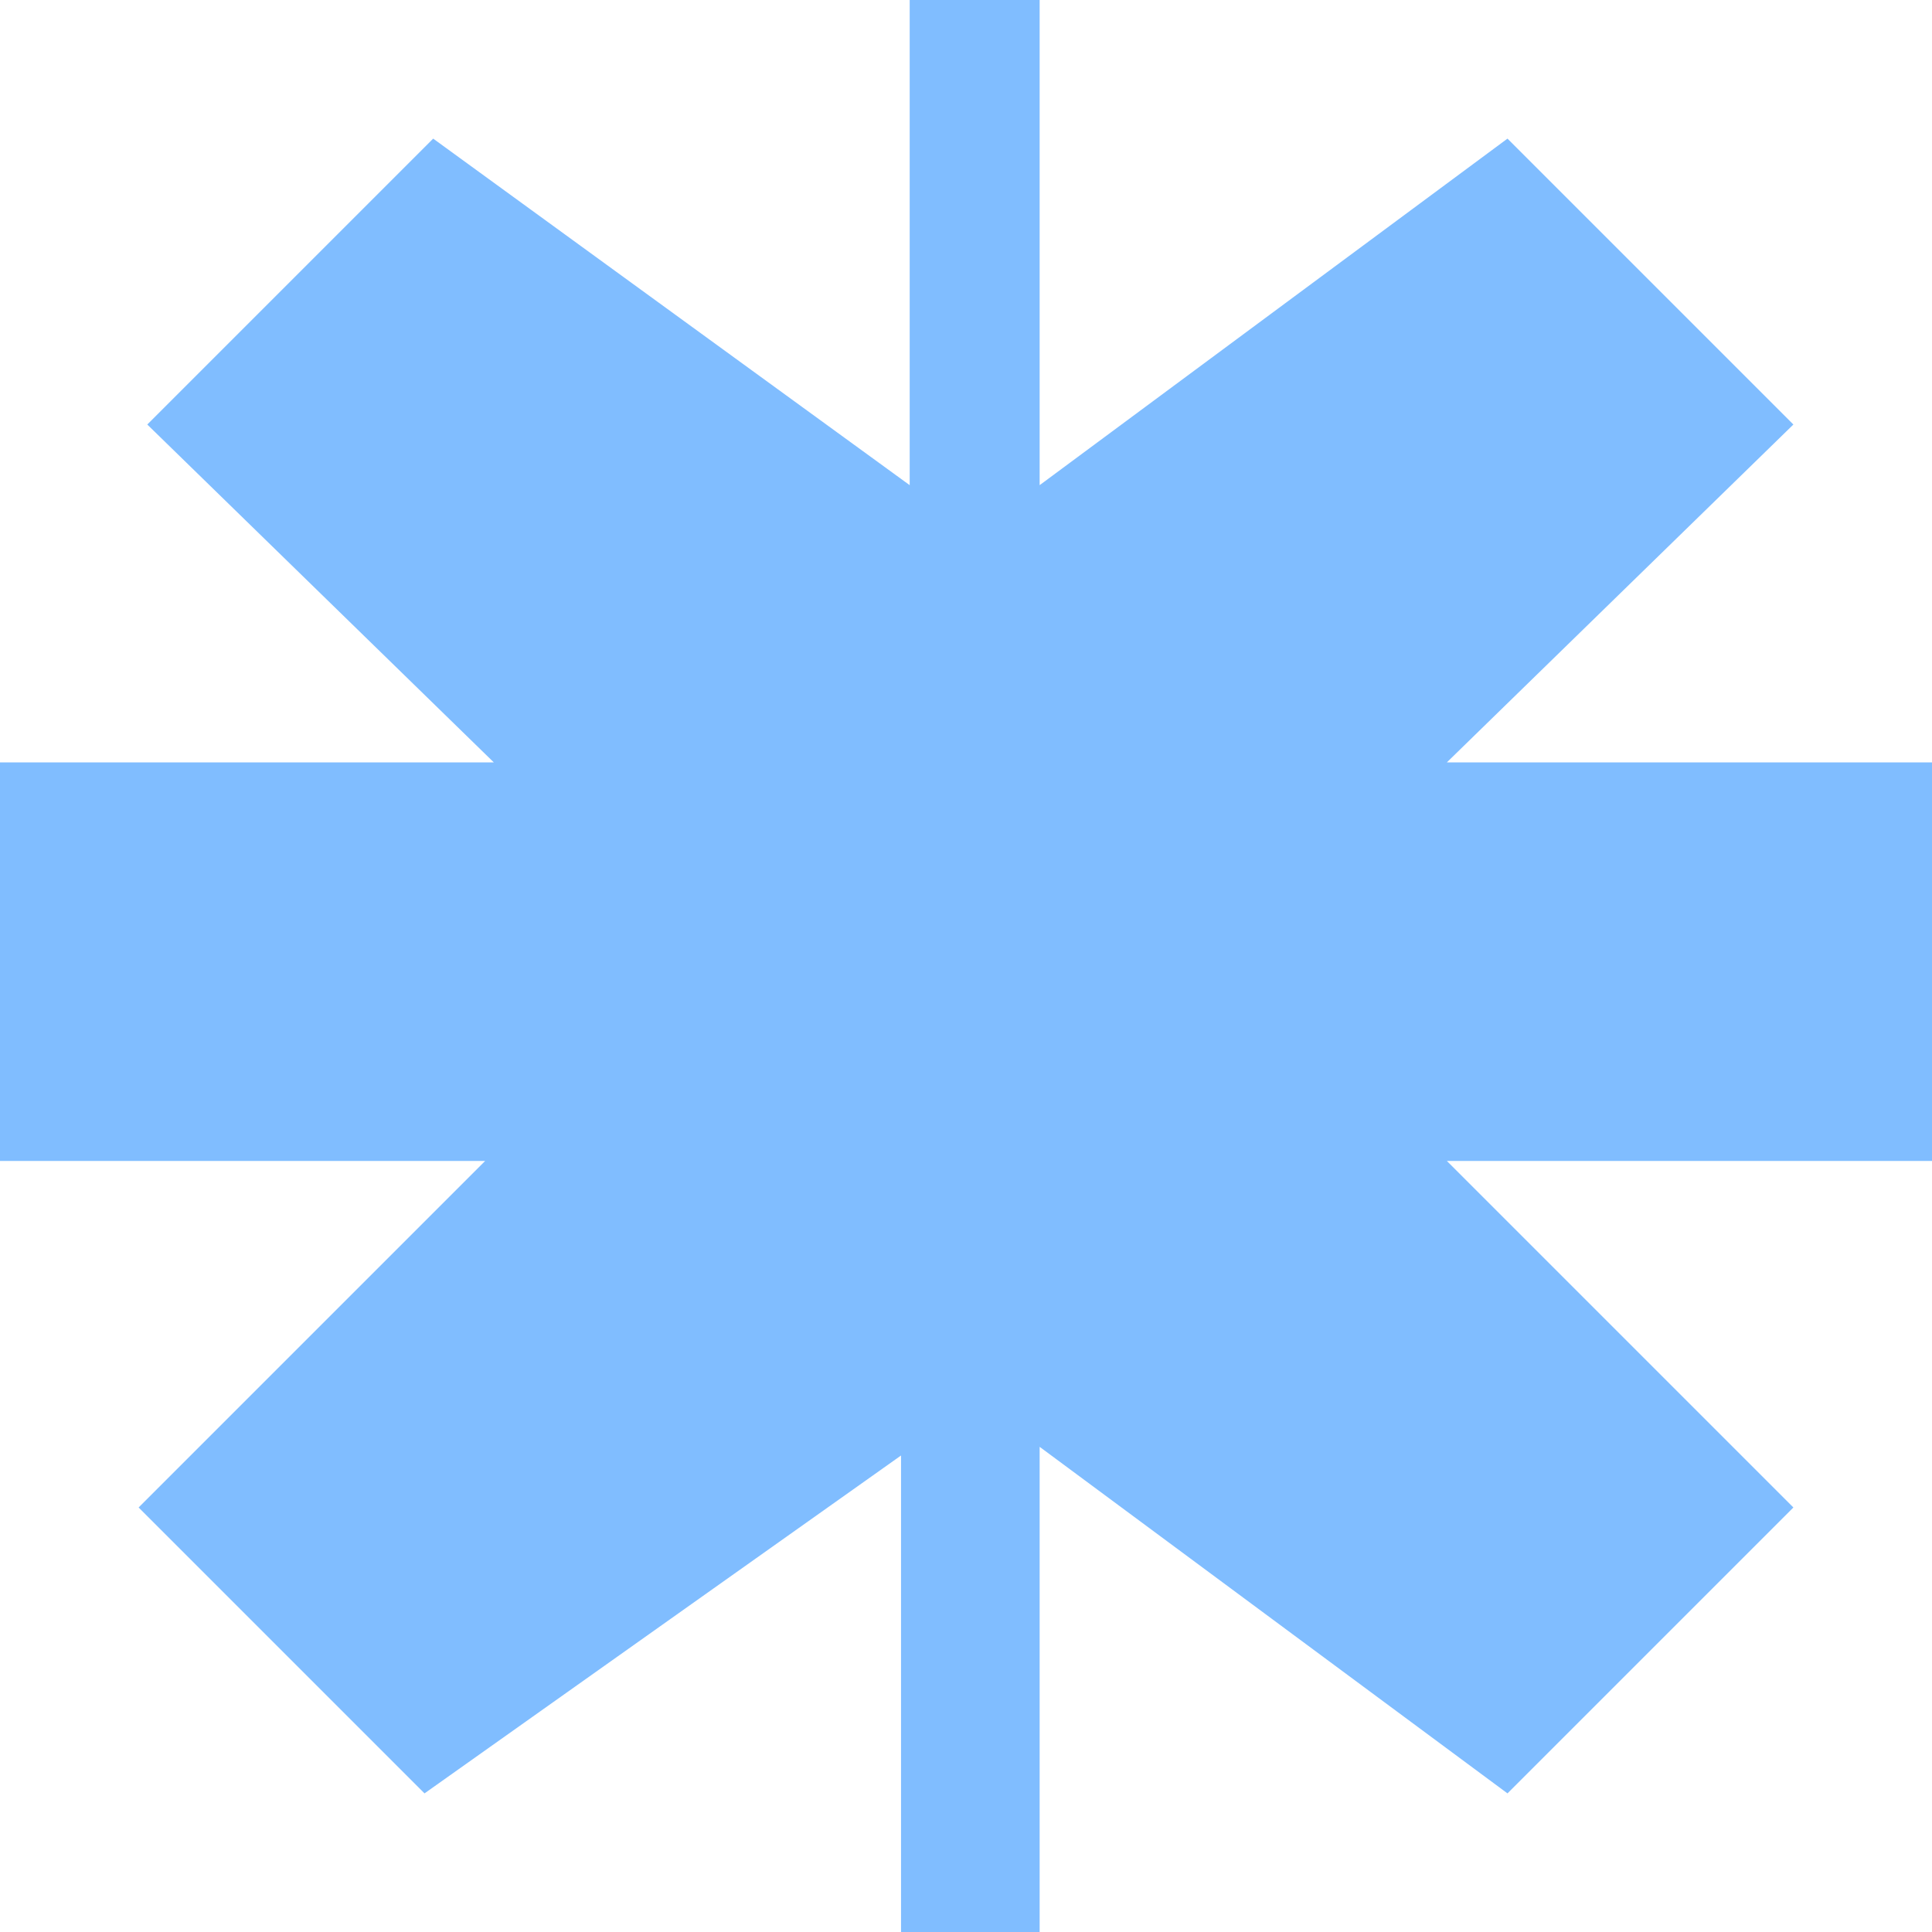 <?xml version="1.0" encoding="utf-8"?>
<!-- Generator: Adobe Illustrator 26.2.1, SVG Export Plug-In . SVG Version: 6.00 Build 0)  -->
<svg version="1.1" id="Layer_1" xmlns="http://www.w3.org/2000/svg" xmlns:xlink="http://www.w3.org/1999/xlink" x="0px" y="0px"
	 viewBox="0 0 22.3 22.3" style="enable-background:new 0 0 22.3 22.3;" xml:space="preserve">
<style type="text/css">
	.st0{fill:#80BDFF;}
</style>
<path class="st0" d="M10.4,22.3H12v-5.6l5.4,4l3.3-3.3l-4-4h5.6V8.8h-5.6l4-3.9l-3.3-3.3l-5.4,4V0h-1.5v5.6l-5.5-4L1.7,4.9l4,3.9H0
	v4.6h5.6l-4,4l3.3,3.3l5.5-3.9V22.3z"/>
</svg>
